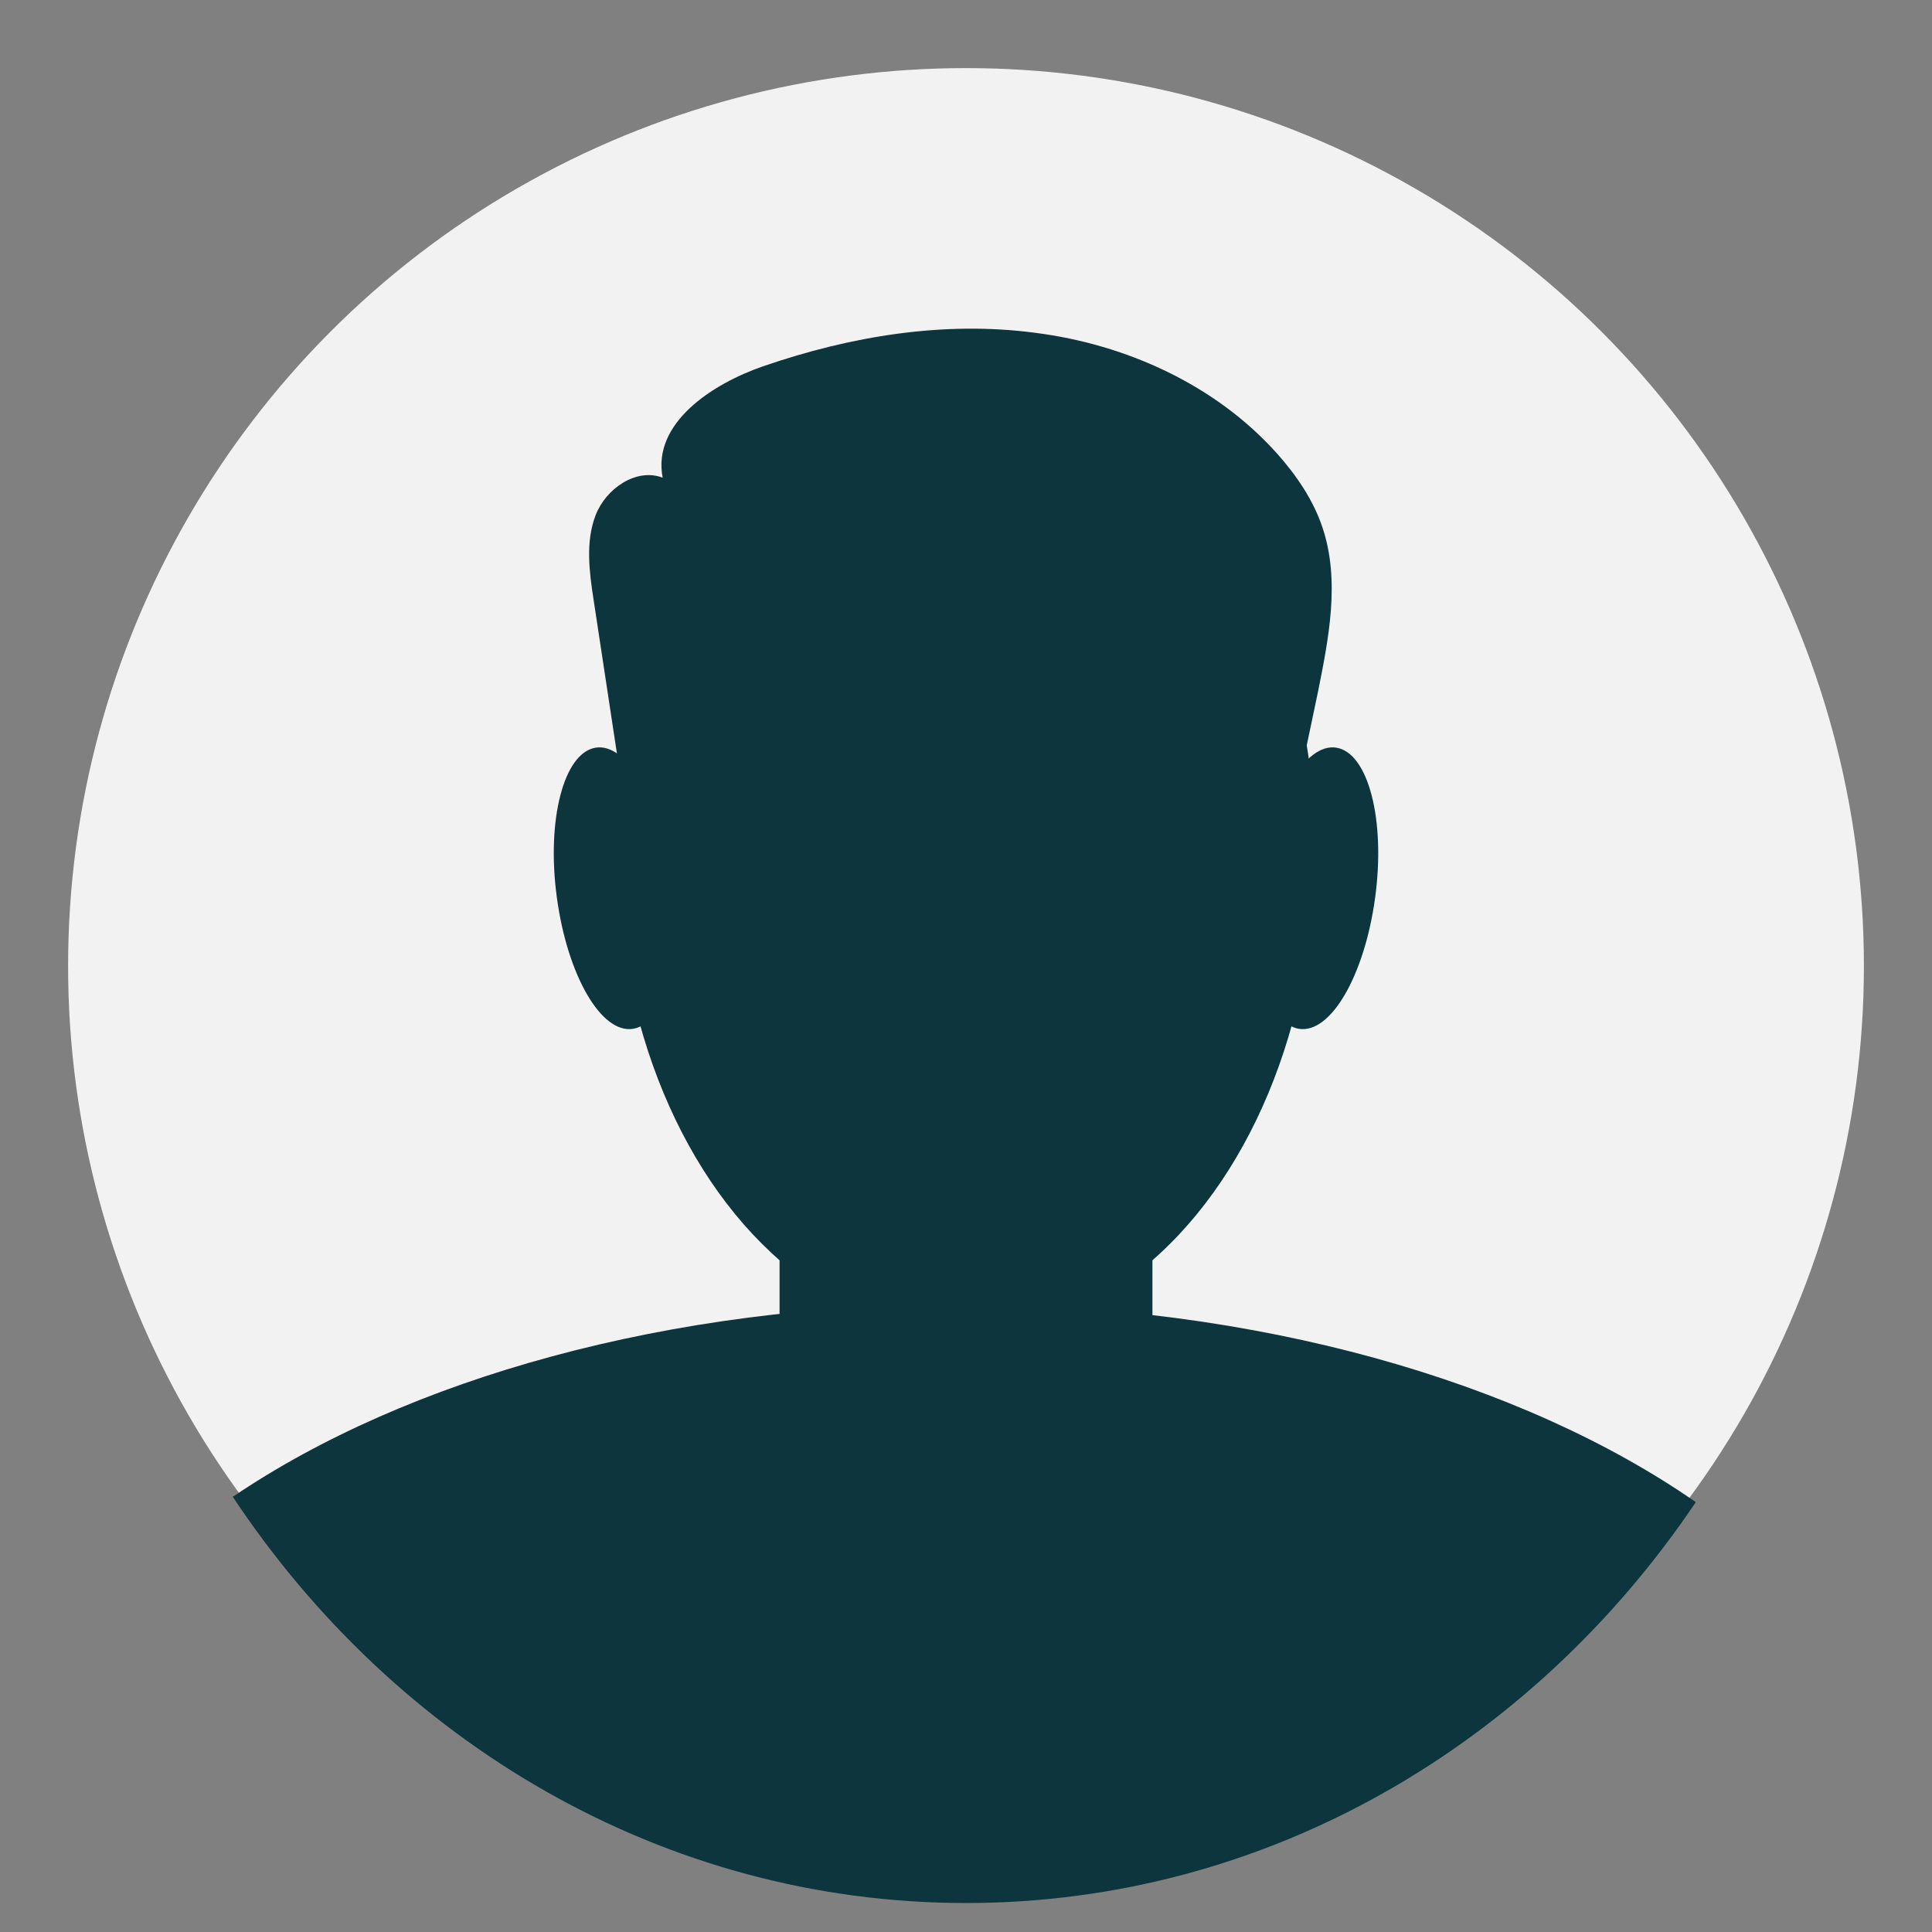 <?xml version="1.0" encoding="utf-8"?>
<!-- Generator: Adobe Illustrator 26.0.1, SVG Export Plug-In . SVG Version: 6.00 Build 0)  -->
<svg version="1.1" id="Layer_1" xmlns="http://www.w3.org/2000/svg" xmlns:xlink="http://www.w3.org/1999/xlink" x="0px" y="0px"
	 viewBox="0 0 400 400" style="enable-background:new 0 0 400 400;" xml:space="preserve">
<rect x="0" y="0" width="400" height="400" fill="#808080" stroke="none"/>
<style type="text/css">
	.st0{fill:#F3F2F2;}
	.st1{fill:#0D353E;}
</style>
<g>
	<ellipse class="st0" cx="200" cy="200" rx="185.9" ry="185.9"/>
	<ellipse class="st1" cx="200" cy="176.2" rx="72.3" ry="100.2"/>
	<path class="st1" d="M198.9,270c-60.5,0-114.7,15.5-150.7,39.9C81.9,360.7,137.3,394,200,394c62.3,0,117.3-32.8,151.1-83
		C315.1,286,260.3,270,198.9,270z"/>
	<path class="st1" d="M229,318.1h-58c-5.3,0-9.6-4.3-9.6-9.6v-98.8c0-5.3,4.3-9.6,9.6-9.6h58c5.3,0,9.6,4.3,9.6,9.6v98.8
		C238.6,313.7,234.3,318.1,229,318.1z"/>
	<path class="st1" d="M139.1,181.9c2.2,16.1-1.4,30-8,31.1c-6.6,1.1-13.6-11-15.8-27.1c-2.2-16.1,1.4-30,8-31.1
		C129.8,153.7,136.9,165.9,139.1,181.9z"/>
	<path class="st1" d="M260.9,181.9c-2.2,16.1,1.4,30,8,31.1s13.6-11,15.8-27.1c2.2-16.1-1.4-30-8-31.1
		C270.2,153.7,263.1,165.9,260.9,181.9z"/>
	<path class="st1" d="M130.2,172.3c-2.4-16-4.9-32.1-7.3-48.1c-0.9-5.8-1.7-12,0.4-17.5s8.4-9.9,13.9-7.8
		c-2.2-11.2,10.1-19.4,20.9-23.1c18-6.2,37.3-9.4,56.2-6.9c18.9,2.4,37.4,10.8,50.1,25c4,4.5,7.5,9.6,9.4,15.3c3.7,11,1.3,23-1,34.4
		c-1.9,9-3.8,18.1-5.7,27.1c-0.4,2.1-0.9,4.2-2.3,5.8c-2.2,2.5-6,2.7-9.4,2.7c-35.9,0.1-71.7,0.2-107.6,0.2
		c-6.7,0-15.5-1.6-16.4-8.3"/>
</g>
</svg>
